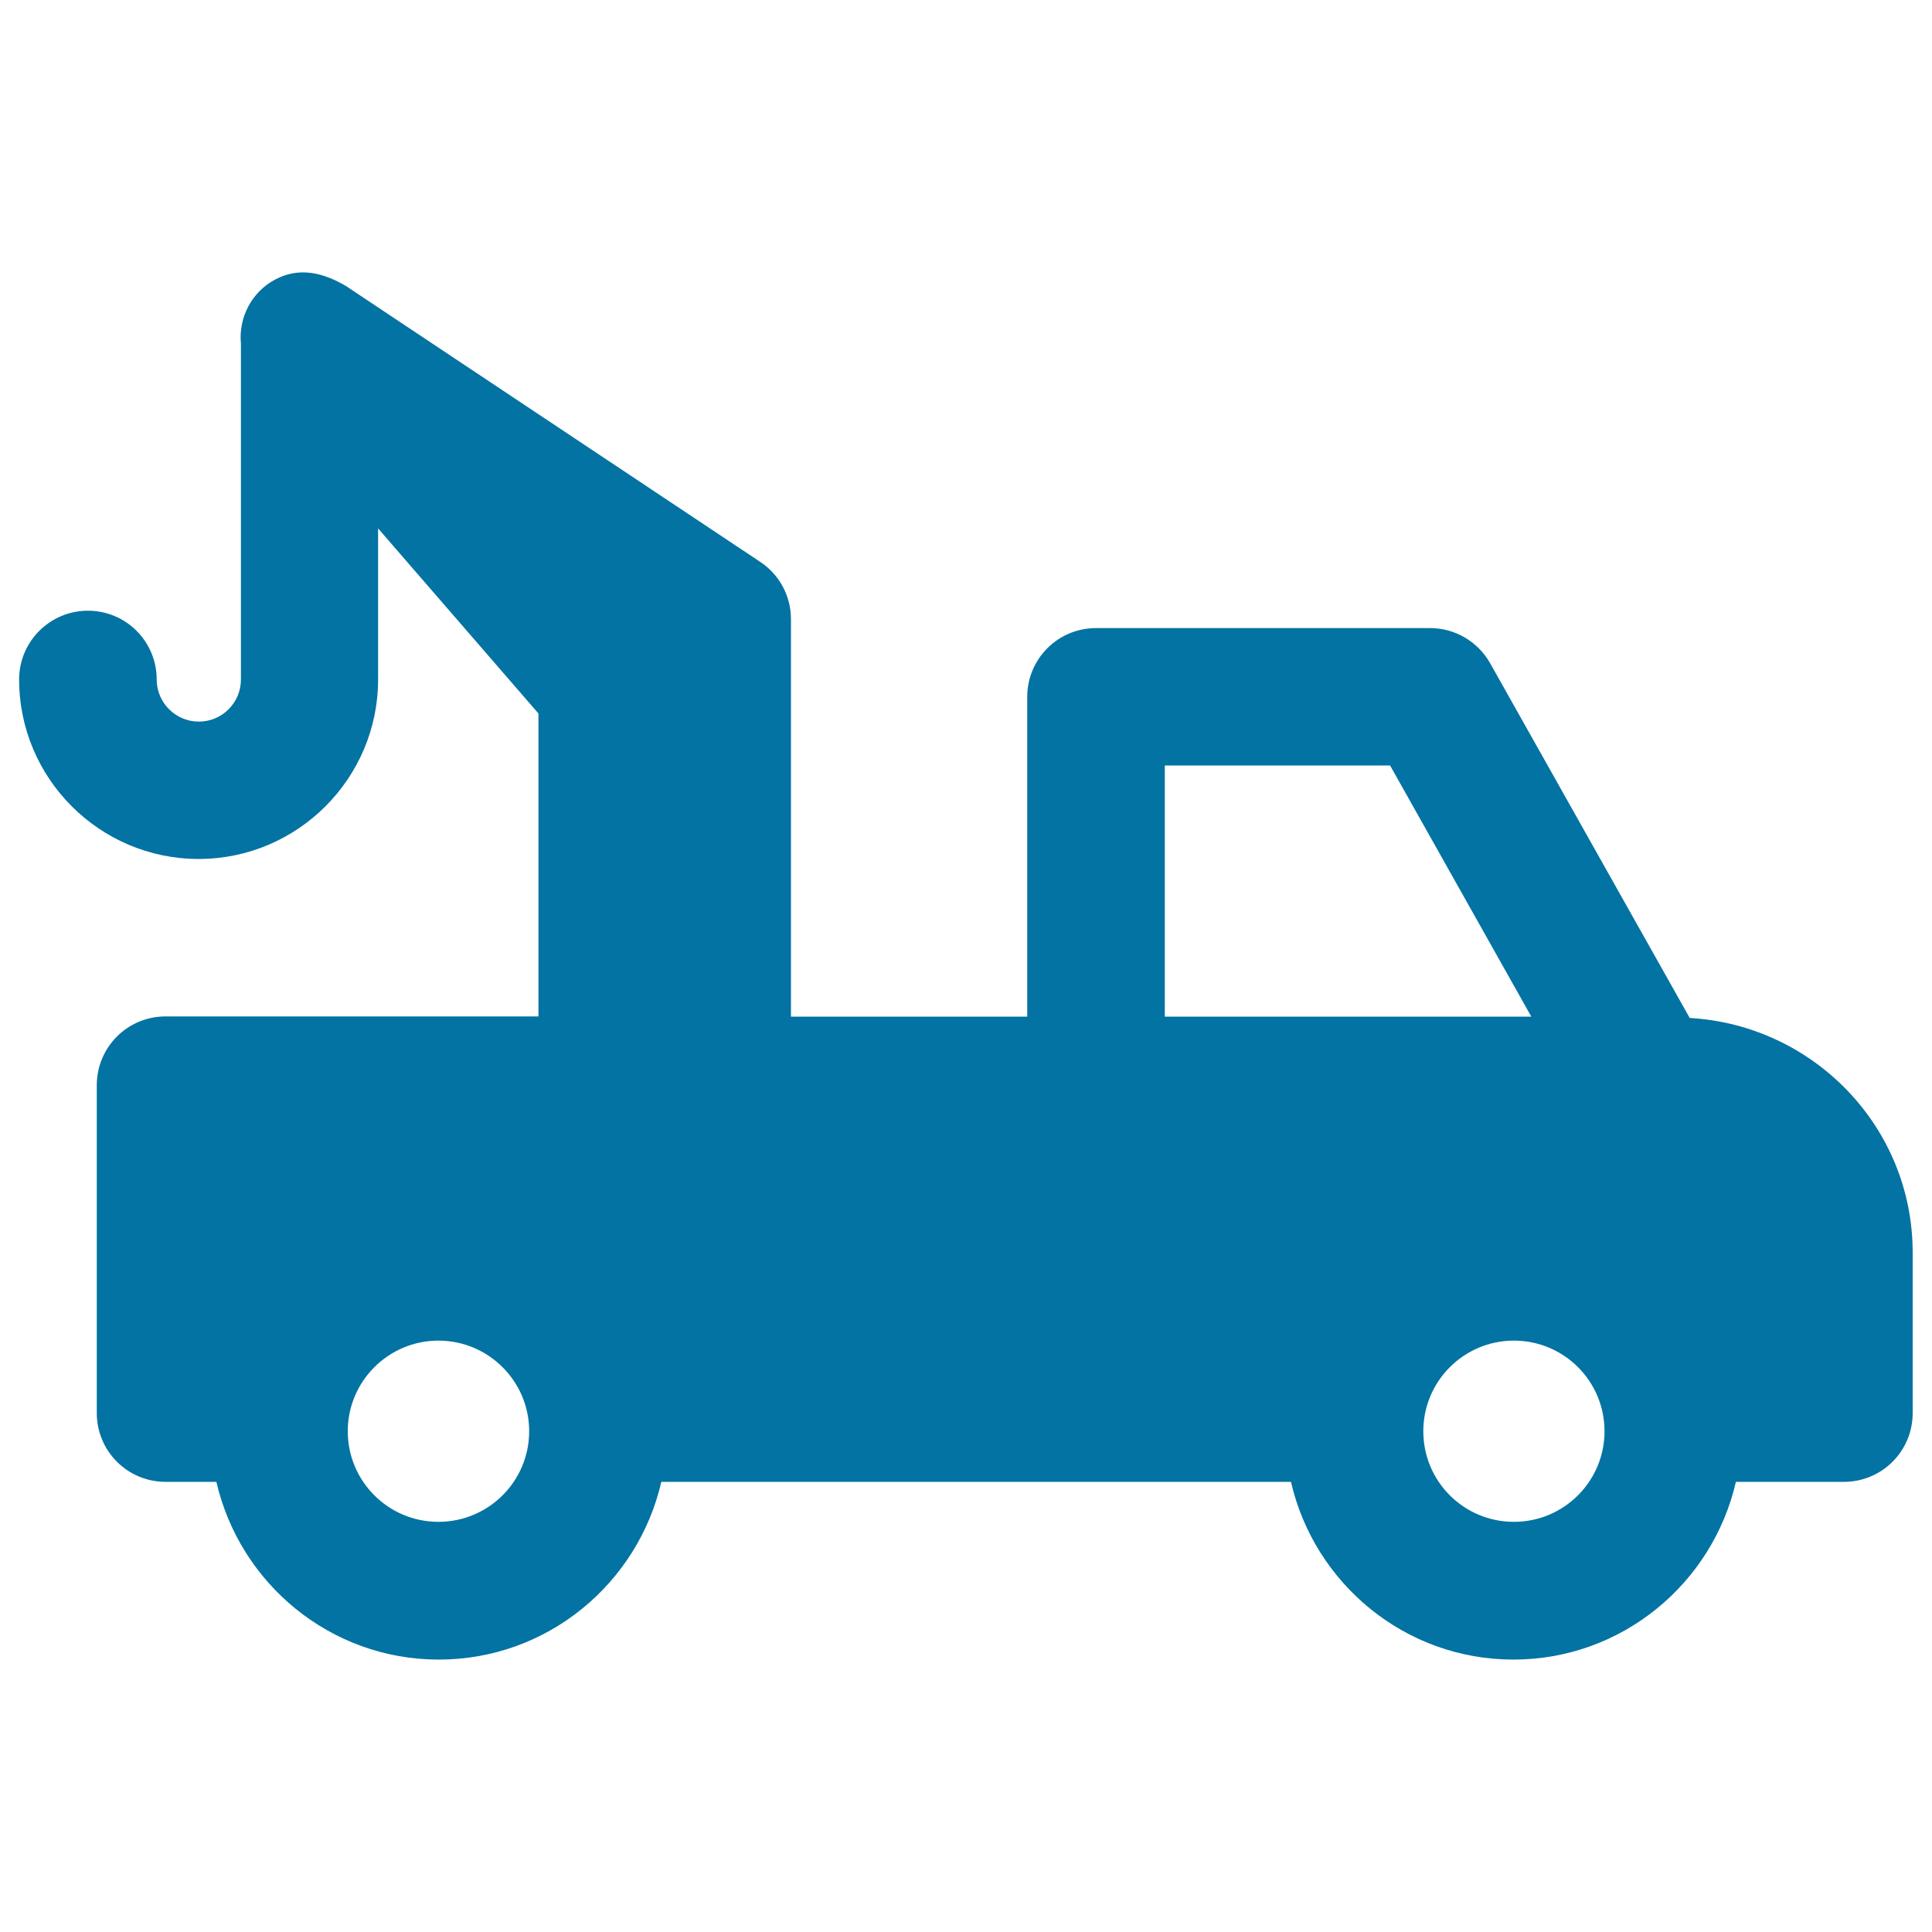 <svg xmlns="http://www.w3.org/2000/svg" viewBox="0 0 1000 1000" style="fill:#0273a2">
<title>Truck With Hook Lift SVG icon</title>
<g><g><path d="M874.6,526.9L771.3,343.3c-6.3-11.2-18.2-18.2-31-18.2h-173c-19.7,0-35.6,15.9-35.6,35.6v165.5H409.4V320.5c0-11.9-5.9-23-15.8-29.6L180.2,148.8l-0.1-0.1l-0.1-0.1c-13-7.9-25.4-10.4-37.6-3.9c-12.1,6.4-19,19.6-17.7,33.2c0,0,0,0,0,0.1c0,0,0,0.1,0,0.1c0,0.1,0,0.1,0,0.1v173.5c0,12-9.7,21.8-21.8,21.8c-12,0-21.8-9.8-21.8-21.8c0-19.7-15.9-35.6-35.6-35.6c-19.6,0-35.6,15.9-35.6,35.6c0,51.2,41.7,92.9,92.9,92.9c51.2,0,92.9-41.7,92.9-92.9v-78.2l83,95.8v156.8H85.7c-19.7,0-35.6,15.9-35.6,35.6v169.7c0,19.7,15.9,35.6,35.6,35.6H112c12.1,52.6,59,92,115.1,92c56.2,0,103.1-39.4,115.2-92h325.9c12.1,52.6,59,92,115.1,92c56.2,0,103.1-39.4,115.2-92h55.9c19.7,0,35.6-15.9,35.6-35.6v-83.1C990,583.4,938.8,530.6,874.6,526.9z M226.9,787.7c-25.9,0-46.9-21-46.9-46.9s21.1-46.9,46.9-46.9c25.9,0,47,21,47,46.9S252.9,787.7,226.9,787.7z M602.9,526.2v-130h116.6l73.1,130H602.9z M783.6,787.7c-26,0-46.9-21-46.9-46.9s21-46.9,46.9-46.9c25.9,0,46.9,21,46.9,46.9S809.5,787.7,783.6,787.7z"/></g></g>
</svg>